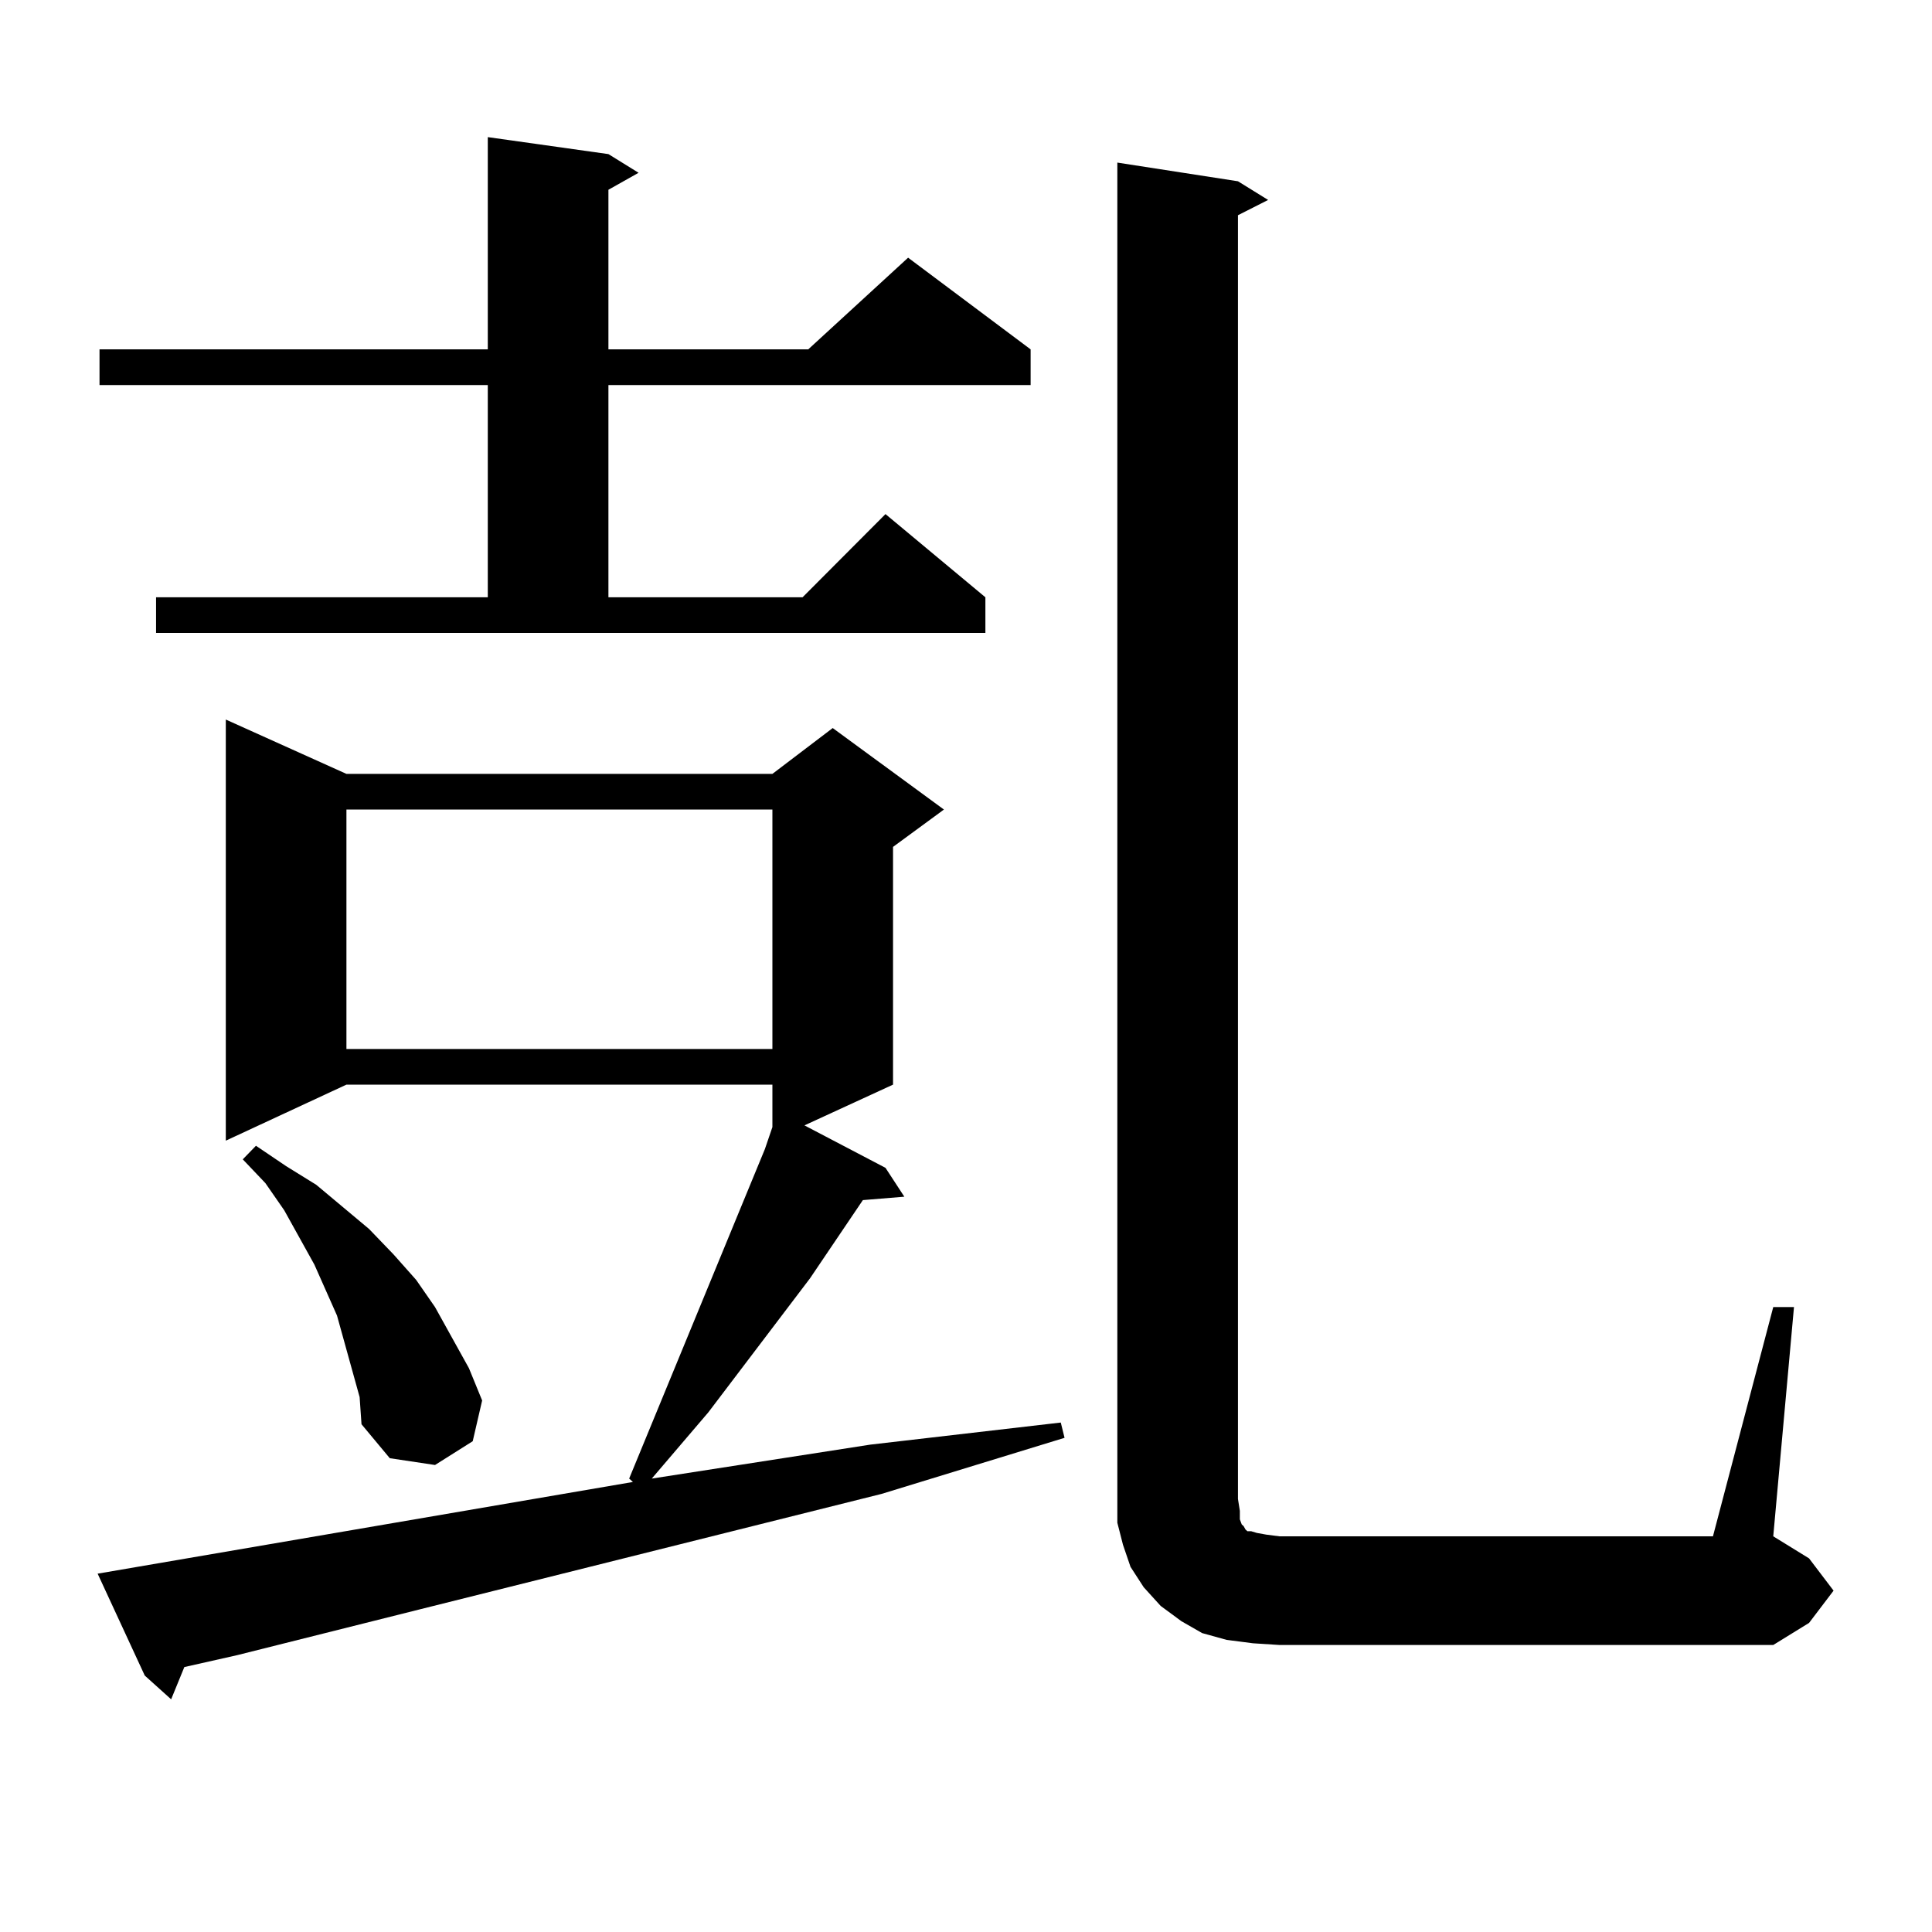 <?xml version="1.0" encoding="utf-8"?>
<!-- Generator: Adobe Illustrator 16.0.0, SVG Export Plug-In . SVG Version: 6.00 Build 0)  -->
<!DOCTYPE svg PUBLIC "-//W3C//DTD SVG 1.1//EN" "http://www.w3.org/Graphics/SVG/1.1/DTD/svg11.dtd">
<svg version="1.1" id="图层_1" xmlns="http://www.w3.org/2000/svg" xmlns:xlink="http://www.w3.org/1999/xlink" x="0px" y="0px"
	 width="1000px" height="1000px" viewBox="0 0 1000 1000" enable-background="new 0 0 1000 1000" xml:space="preserve">
<path d="M327.602,767.066l-1.951-1.758l57.56-139.746l12.683-30.762l3.902-11.426v-21.973H179.313l-62.438,29.004V372.438
	l62.438,28.125h220.482l31.219-23.73l57.56,42.188l-26.341,19.336v123.047l-45.853,21.094l41.95,21.973l9.756,14.941l-21.463,1.758
	l-27.316,40.43l-52.682,69.434l-29.268,34.277l113.168-17.578l98.534-11.426l1.951,7.91l-94.632,29.004L217.36,832.984
	l-94.632,23.73l-27.316,6.152l-6.829,16.699l-13.658-12.305l-24.39-52.734L327.602,767.066z M80.778,309.156h171.703V199.293H51.511
	v-18.457h200.971V70.973l62.438,8.789l15.609,9.668l-15.609,8.789v82.617h103.412l51.706-47.461l63.413,47.461v18.457H314.919
	v109.863h100.485l42.926-43.066l51.706,43.066v18.457H80.778V309.156z M182.239,709.059l-7.805-28.125l-11.707-26.367
	l-15.609-28.125l-9.756-14.063l-11.707-12.305l6.829-7.031l15.609,10.547l15.609,9.668l27.316,22.852l12.683,13.184l11.707,13.184
	l9.756,14.063l17.561,31.641l6.829,16.699l-4.878,21.094l-19.512,12.305l-23.414-3.516l-14.634-17.578l-0.976-14.063
	L182.239,709.059z M179.313,419.02v123.926h220.482V419.02H179.313z M917.831,676.539h10.731l-10.731,118.652l18.536,11.426
	l12.683,16.699l-12.683,16.699l-18.536,11.426H662.228l-13.658-0.879l-13.658-1.758l-12.683-3.516l-10.731-6.152l-10.731-7.91
	l-8.78-9.668l-6.829-10.547l-3.902-11.426l-2.927-11.426v-12.305V84.156l62.438,9.668l15.609,9.668l-15.609,7.91v664.453
	l0.976,6.152v4.395l0.976,2.637l0.976,0.879l0.976,1.758l0.976,0.879h1.951l2.927,0.879l4.878,0.879l6.829,0.879h224.385
	L917.831,676.539z"/>
</svg>

